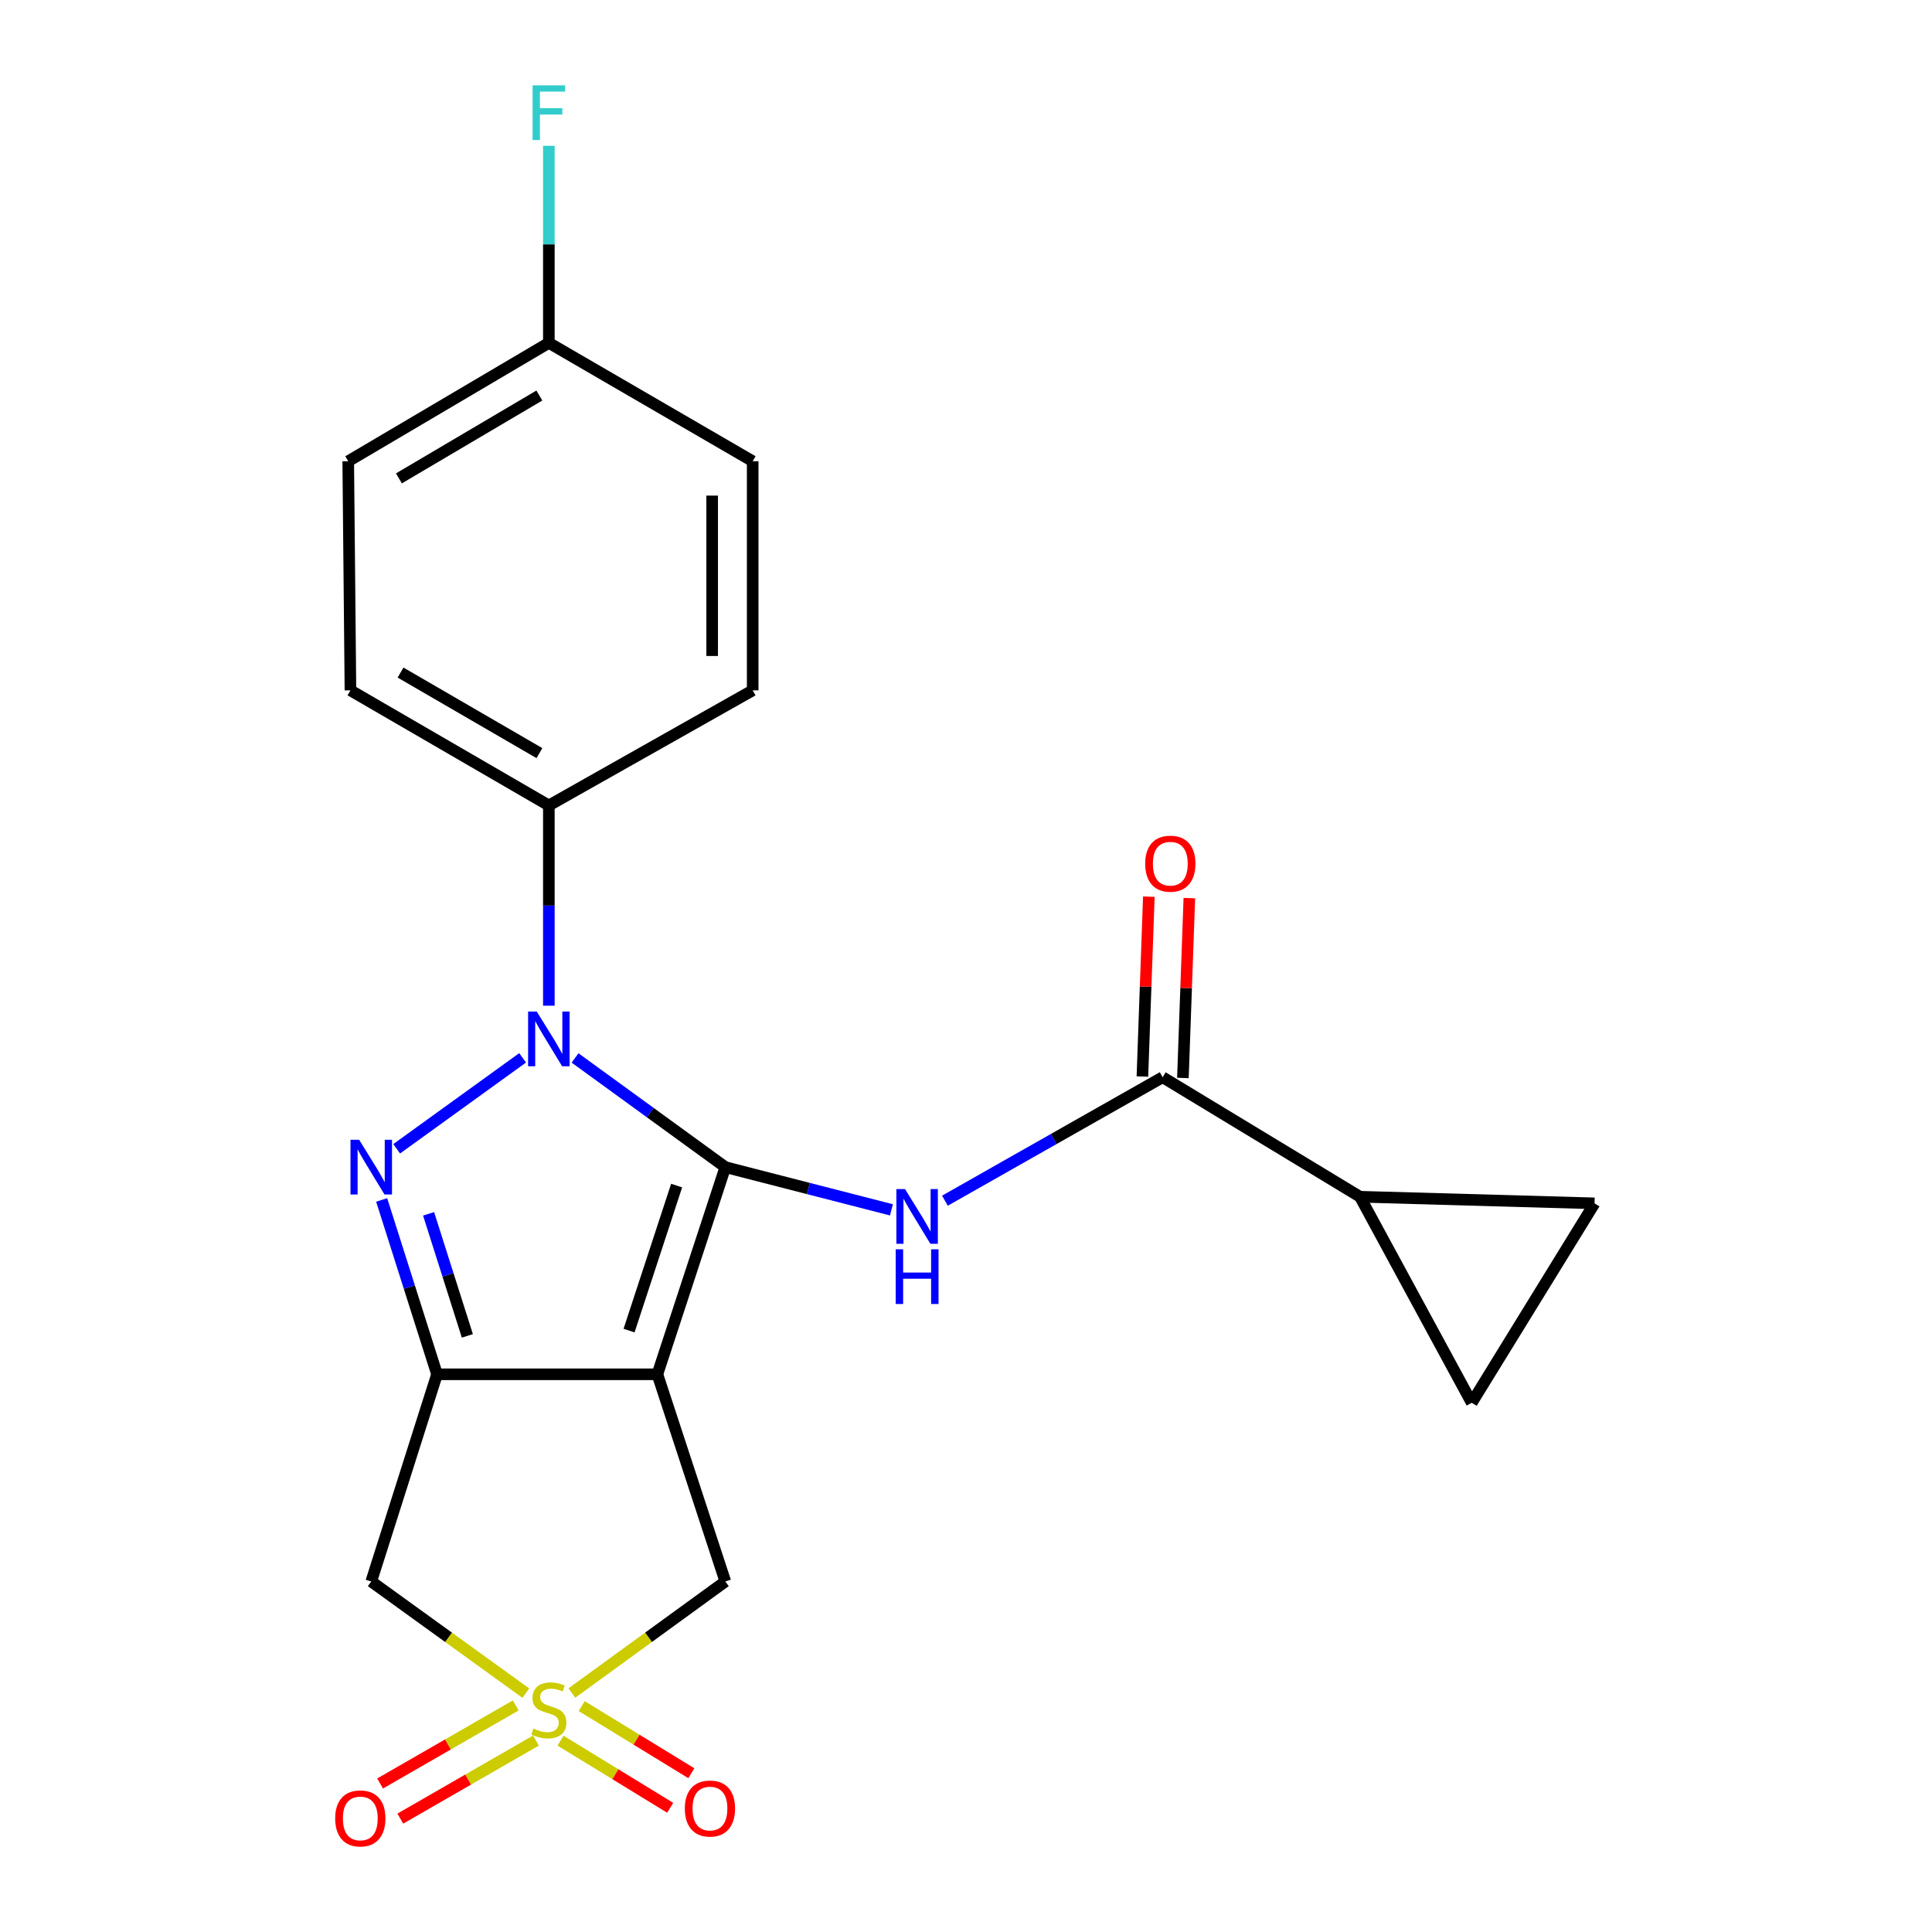 <?xml version='1.0' encoding='iso-8859-1'?>
<svg version='1.1' baseProfile='full'
              xmlns='http://www.w3.org/2000/svg'
                      xmlns:rdkit='http://www.rdkit.org/xml'
                      xmlns:xlink='http://www.w3.org/1999/xlink'
                  xml:space='preserve'
width='1000px' height='1000px' viewBox='0 0 1000 1000'>
<!-- END OF HEADER -->
<rect style='opacity:1.0;fill:#FFFFFF;stroke:none' width='1000' height='1000' x='0' y='0'> </rect>
<path class='bond-0' d='M 375.429,604.113 L 340.257,711.331' style='fill:none;fill-rule:evenodd;stroke:#000000;stroke-width:6px;stroke-linecap:butt;stroke-linejoin:miter;stroke-opacity:1' />
<path class='bond-0' d='M 350.221,613.657 L 325.601,688.71' style='fill:none;fill-rule:evenodd;stroke:#000000;stroke-width:6px;stroke-linecap:butt;stroke-linejoin:miter;stroke-opacity:1' />
<path class='bond-1' d='M 375.429,604.113 L 336.538,575.851' style='fill:none;fill-rule:evenodd;stroke:#000000;stroke-width:6px;stroke-linecap:butt;stroke-linejoin:miter;stroke-opacity:1' />
<path class='bond-1' d='M 336.538,575.851 L 297.647,547.588' style='fill:none;fill-rule:evenodd;stroke:#0000FF;stroke-width:6px;stroke-linecap:butt;stroke-linejoin:miter;stroke-opacity:1' />
<path class='bond-5' d='M 375.429,604.113 L 418.413,615.165' style='fill:none;fill-rule:evenodd;stroke:#000000;stroke-width:6px;stroke-linecap:butt;stroke-linejoin:miter;stroke-opacity:1' />
<path class='bond-5' d='M 418.413,615.165 L 461.397,626.216' style='fill:none;fill-rule:evenodd;stroke:#0000FF;stroke-width:6px;stroke-linecap:butt;stroke-linejoin:miter;stroke-opacity:1' />
<path class='bond-2' d='M 340.257,711.331 L 226.21,711.331' style='fill:none;fill-rule:evenodd;stroke:#000000;stroke-width:6px;stroke-linecap:butt;stroke-linejoin:miter;stroke-opacity:1' />
<path class='bond-8' d='M 340.257,711.331 L 375.429,818.573' style='fill:none;fill-rule:evenodd;stroke:#000000;stroke-width:6px;stroke-linecap:butt;stroke-linejoin:miter;stroke-opacity:1' />
<path class='bond-3' d='M 270.509,547.534 L 205.313,594.613' style='fill:none;fill-rule:evenodd;stroke:#0000FF;stroke-width:6px;stroke-linecap:butt;stroke-linejoin:miter;stroke-opacity:1' />
<path class='bond-12' d='M 284.084,520.551 L 284.084,468.726' style='fill:none;fill-rule:evenodd;stroke:#0000FF;stroke-width:6px;stroke-linecap:butt;stroke-linejoin:miter;stroke-opacity:1' />
<path class='bond-12' d='M 284.084,468.726 L 284.084,416.901' style='fill:none;fill-rule:evenodd;stroke:#000000;stroke-width:6px;stroke-linecap:butt;stroke-linejoin:miter;stroke-opacity:1' />
<path class='bond-6' d='M 226.21,711.331 L 192.156,818.573' style='fill:none;fill-rule:evenodd;stroke:#000000;stroke-width:6px;stroke-linecap:butt;stroke-linejoin:miter;stroke-opacity:1' />
<path class='bond-22' d='M 226.21,711.331 L 211.878,666.209' style='fill:none;fill-rule:evenodd;stroke:#000000;stroke-width:6px;stroke-linecap:butt;stroke-linejoin:miter;stroke-opacity:1' />
<path class='bond-22' d='M 211.878,666.209 L 197.547,621.086' style='fill:none;fill-rule:evenodd;stroke:#0000FF;stroke-width:6px;stroke-linecap:butt;stroke-linejoin:miter;stroke-opacity:1' />
<path class='bond-22' d='M 241.904,691.445 L 231.872,659.859' style='fill:none;fill-rule:evenodd;stroke:#000000;stroke-width:6px;stroke-linecap:butt;stroke-linejoin:miter;stroke-opacity:1' />
<path class='bond-22' d='M 231.872,659.859 L 221.84,628.273' style='fill:none;fill-rule:evenodd;stroke:#0000FF;stroke-width:6px;stroke-linecap:butt;stroke-linejoin:miter;stroke-opacity:1' />
<path class='bond-4' d='M 295.987,876.315 L 335.708,847.444' style='fill:none;fill-rule:evenodd;stroke:#CCCC00;stroke-width:6px;stroke-linecap:butt;stroke-linejoin:miter;stroke-opacity:1' />
<path class='bond-4' d='M 335.708,847.444 L 375.429,818.573' style='fill:none;fill-rule:evenodd;stroke:#000000;stroke-width:6px;stroke-linecap:butt;stroke-linejoin:miter;stroke-opacity:1' />
<path class='bond-13' d='M 266.958,882.721 L 231.845,902.927' style='fill:none;fill-rule:evenodd;stroke:#CCCC00;stroke-width:6px;stroke-linecap:butt;stroke-linejoin:miter;stroke-opacity:1' />
<path class='bond-13' d='M 231.845,902.927 L 196.733,923.133' style='fill:none;fill-rule:evenodd;stroke:#FF0000;stroke-width:6px;stroke-linecap:butt;stroke-linejoin:miter;stroke-opacity:1' />
<path class='bond-13' d='M 277.421,900.902 L 242.308,921.109' style='fill:none;fill-rule:evenodd;stroke:#CCCC00;stroke-width:6px;stroke-linecap:butt;stroke-linejoin:miter;stroke-opacity:1' />
<path class='bond-13' d='M 242.308,921.109 L 207.196,941.315' style='fill:none;fill-rule:evenodd;stroke:#FF0000;stroke-width:6px;stroke-linecap:butt;stroke-linejoin:miter;stroke-opacity:1' />
<path class='bond-14' d='M 290.132,900.967 L 318.51,918.338' style='fill:none;fill-rule:evenodd;stroke:#CCCC00;stroke-width:6px;stroke-linecap:butt;stroke-linejoin:miter;stroke-opacity:1' />
<path class='bond-14' d='M 318.51,918.338 L 346.887,935.71' style='fill:none;fill-rule:evenodd;stroke:#FF0000;stroke-width:6px;stroke-linecap:butt;stroke-linejoin:miter;stroke-opacity:1' />
<path class='bond-14' d='M 301.085,883.075 L 329.462,900.447' style='fill:none;fill-rule:evenodd;stroke:#CCCC00;stroke-width:6px;stroke-linecap:butt;stroke-linejoin:miter;stroke-opacity:1' />
<path class='bond-14' d='M 329.462,900.447 L 357.839,917.818' style='fill:none;fill-rule:evenodd;stroke:#FF0000;stroke-width:6px;stroke-linecap:butt;stroke-linejoin:miter;stroke-opacity:1' />
<path class='bond-23' d='M 272.169,876.361 L 232.163,847.467' style='fill:none;fill-rule:evenodd;stroke:#CCCC00;stroke-width:6px;stroke-linecap:butt;stroke-linejoin:miter;stroke-opacity:1' />
<path class='bond-23' d='M 232.163,847.467 L 192.156,818.573' style='fill:none;fill-rule:evenodd;stroke:#000000;stroke-width:6px;stroke-linecap:butt;stroke-linejoin:miter;stroke-opacity:1' />
<path class='bond-7' d='M 489.092,621.476 L 545.44,589.527' style='fill:none;fill-rule:evenodd;stroke:#0000FF;stroke-width:6px;stroke-linecap:butt;stroke-linejoin:miter;stroke-opacity:1' />
<path class='bond-7' d='M 545.44,589.527 L 601.788,557.578' style='fill:none;fill-rule:evenodd;stroke:#000000;stroke-width:6px;stroke-linecap:butt;stroke-linejoin:miter;stroke-opacity:1' />
<path class='bond-9' d='M 601.788,557.578 L 703.913,619.427' style='fill:none;fill-rule:evenodd;stroke:#000000;stroke-width:6px;stroke-linecap:butt;stroke-linejoin:miter;stroke-opacity:1' />
<path class='bond-15' d='M 612.27,557.954 L 613.937,511.407' style='fill:none;fill-rule:evenodd;stroke:#000000;stroke-width:6px;stroke-linecap:butt;stroke-linejoin:miter;stroke-opacity:1' />
<path class='bond-15' d='M 613.937,511.407 L 615.604,464.86' style='fill:none;fill-rule:evenodd;stroke:#FF0000;stroke-width:6px;stroke-linecap:butt;stroke-linejoin:miter;stroke-opacity:1' />
<path class='bond-15' d='M 591.306,557.203 L 592.973,510.656' style='fill:none;fill-rule:evenodd;stroke:#000000;stroke-width:6px;stroke-linecap:butt;stroke-linejoin:miter;stroke-opacity:1' />
<path class='bond-15' d='M 592.973,510.656 L 594.64,464.109' style='fill:none;fill-rule:evenodd;stroke:#FF0000;stroke-width:6px;stroke-linecap:butt;stroke-linejoin:miter;stroke-opacity:1' />
<path class='bond-10' d='M 703.913,619.427 L 761.764,726.086' style='fill:none;fill-rule:evenodd;stroke:#000000;stroke-width:6px;stroke-linecap:butt;stroke-linejoin:miter;stroke-opacity:1' />
<path class='bond-11' d='M 703.913,619.427 L 825.325,622.853' style='fill:none;fill-rule:evenodd;stroke:#000000;stroke-width:6px;stroke-linecap:butt;stroke-linejoin:miter;stroke-opacity:1' />
<path class='bond-24' d='M 761.764,726.086 L 825.325,622.853' style='fill:none;fill-rule:evenodd;stroke:#000000;stroke-width:6px;stroke-linecap:butt;stroke-linejoin:miter;stroke-opacity:1' />
<path class='bond-16' d='M 284.084,416.901 L 181.388,357.325' style='fill:none;fill-rule:evenodd;stroke:#000000;stroke-width:6px;stroke-linecap:butt;stroke-linejoin:miter;stroke-opacity:1' />
<path class='bond-16' d='M 279.206,389.82 L 207.319,348.117' style='fill:none;fill-rule:evenodd;stroke:#000000;stroke-width:6px;stroke-linecap:butt;stroke-linejoin:miter;stroke-opacity:1' />
<path class='bond-17' d='M 284.084,416.901 L 389.589,357.325' style='fill:none;fill-rule:evenodd;stroke:#000000;stroke-width:6px;stroke-linecap:butt;stroke-linejoin:miter;stroke-opacity:1' />
<path class='bond-20' d='M 181.388,357.325 L 180.246,238.733' style='fill:none;fill-rule:evenodd;stroke:#000000;stroke-width:6px;stroke-linecap:butt;stroke-linejoin:miter;stroke-opacity:1' />
<path class='bond-19' d='M 389.589,357.325 L 389.589,238.733' style='fill:none;fill-rule:evenodd;stroke:#000000;stroke-width:6px;stroke-linecap:butt;stroke-linejoin:miter;stroke-opacity:1' />
<path class='bond-19' d='M 368.612,339.537 L 368.612,256.522' style='fill:none;fill-rule:evenodd;stroke:#000000;stroke-width:6px;stroke-linecap:butt;stroke-linejoin:miter;stroke-opacity:1' />
<path class='bond-18' d='M 284.084,177.467 L 389.589,238.733' style='fill:none;fill-rule:evenodd;stroke:#000000;stroke-width:6px;stroke-linecap:butt;stroke-linejoin:miter;stroke-opacity:1' />
<path class='bond-21' d='M 284.084,177.467 L 284.084,126.466' style='fill:none;fill-rule:evenodd;stroke:#000000;stroke-width:6px;stroke-linecap:butt;stroke-linejoin:miter;stroke-opacity:1' />
<path class='bond-21' d='M 284.084,126.466 L 284.084,75.466' style='fill:none;fill-rule:evenodd;stroke:#33CCCC;stroke-width:6px;stroke-linecap:butt;stroke-linejoin:miter;stroke-opacity:1' />
<path class='bond-25' d='M 284.084,177.467 L 180.246,238.733' style='fill:none;fill-rule:evenodd;stroke:#000000;stroke-width:6px;stroke-linecap:butt;stroke-linejoin:miter;stroke-opacity:1' />
<path class='bond-25' d='M 279.168,204.724 L 206.481,247.61' style='fill:none;fill-rule:evenodd;stroke:#000000;stroke-width:6px;stroke-linecap:butt;stroke-linejoin:miter;stroke-opacity:1' />
<path  class='atom-2' d='M 277.824 523.571
L 287.104 538.571
Q 288.024 540.051, 289.504 542.731
Q 290.984 545.411, 291.064 545.571
L 291.064 523.571
L 294.824 523.571
L 294.824 551.891
L 290.944 551.891
L 280.984 535.491
Q 279.824 533.571, 278.584 531.371
Q 277.384 529.171, 277.024 528.491
L 277.024 551.891
L 273.344 551.891
L 273.344 523.571
L 277.824 523.571
' fill='#0000FF'/>
<path  class='atom-4' d='M 185.896 589.953
L 195.176 604.953
Q 196.096 606.433, 197.576 609.113
Q 199.056 611.793, 199.136 611.953
L 199.136 589.953
L 202.896 589.953
L 202.896 618.273
L 199.016 618.273
L 189.056 601.873
Q 187.896 599.953, 186.656 597.753
Q 185.456 595.553, 185.096 594.873
L 185.096 618.273
L 181.416 618.273
L 181.416 589.953
L 185.896 589.953
' fill='#0000FF'/>
<path  class='atom-5' d='M 276.084 894.686
Q 276.404 894.806, 277.724 895.366
Q 279.044 895.926, 280.484 896.286
Q 281.964 896.606, 283.404 896.606
Q 286.084 896.606, 287.644 895.326
Q 289.204 894.006, 289.204 891.726
Q 289.204 890.166, 288.404 889.206
Q 287.644 888.246, 286.444 887.726
Q 285.244 887.206, 283.244 886.606
Q 280.724 885.846, 279.204 885.126
Q 277.724 884.406, 276.644 882.886
Q 275.604 881.366, 275.604 878.806
Q 275.604 875.246, 278.004 873.046
Q 280.444 870.846, 285.244 870.846
Q 288.524 870.846, 292.244 872.406
L 291.324 875.486
Q 287.924 874.086, 285.364 874.086
Q 282.604 874.086, 281.084 875.246
Q 279.564 876.366, 279.604 878.326
Q 279.604 879.846, 280.364 880.766
Q 281.164 881.686, 282.284 882.206
Q 283.444 882.726, 285.364 883.326
Q 287.924 884.126, 289.444 884.926
Q 290.964 885.726, 292.044 887.366
Q 293.164 888.966, 293.164 891.726
Q 293.164 895.646, 290.524 897.766
Q 287.924 899.846, 283.564 899.846
Q 281.044 899.846, 279.124 899.286
Q 277.244 898.766, 275.004 897.846
L 276.084 894.686
' fill='#CCCC00'/>
<path  class='atom-6' d='M 468.439 615.476
L 477.719 630.476
Q 478.639 631.956, 480.119 634.636
Q 481.599 637.316, 481.679 637.476
L 481.679 615.476
L 485.439 615.476
L 485.439 643.796
L 481.559 643.796
L 471.599 627.396
Q 470.439 625.476, 469.199 623.276
Q 467.999 621.076, 467.639 620.396
L 467.639 643.796
L 463.959 643.796
L 463.959 615.476
L 468.439 615.476
' fill='#0000FF'/>
<path  class='atom-6' d='M 463.619 646.628
L 467.459 646.628
L 467.459 658.668
L 481.939 658.668
L 481.939 646.628
L 485.779 646.628
L 485.779 674.948
L 481.939 674.948
L 481.939 661.868
L 467.459 661.868
L 467.459 674.948
L 463.619 674.948
L 463.619 646.628
' fill='#0000FF'/>
<path  class='atom-14' d='M 173.492 941.208
Q 173.492 934.408, 176.852 930.608
Q 180.212 926.808, 186.492 926.808
Q 192.772 926.808, 196.132 930.608
Q 199.492 934.408, 199.492 941.208
Q 199.492 948.088, 196.092 952.008
Q 192.692 955.888, 186.492 955.888
Q 180.252 955.888, 176.852 952.008
Q 173.492 948.128, 173.492 941.208
M 186.492 952.688
Q 190.812 952.688, 193.132 949.808
Q 195.492 946.888, 195.492 941.208
Q 195.492 935.648, 193.132 932.848
Q 190.812 930.008, 186.492 930.008
Q 182.172 930.008, 179.812 932.808
Q 177.492 935.608, 177.492 941.208
Q 177.492 946.928, 179.812 949.808
Q 182.172 952.688, 186.492 952.688
' fill='#FF0000'/>
<path  class='atom-15' d='M 354.469 936.091
Q 354.469 929.291, 357.829 925.491
Q 361.189 921.691, 367.469 921.691
Q 373.749 921.691, 377.109 925.491
Q 380.469 929.291, 380.469 936.091
Q 380.469 942.971, 377.069 946.891
Q 373.669 950.771, 367.469 950.771
Q 361.229 950.771, 357.829 946.891
Q 354.469 943.011, 354.469 936.091
M 367.469 947.571
Q 371.789 947.571, 374.109 944.691
Q 376.469 941.771, 376.469 936.091
Q 376.469 930.531, 374.109 927.731
Q 371.789 924.891, 367.469 924.891
Q 363.149 924.891, 360.789 927.691
Q 358.469 930.491, 358.469 936.091
Q 358.469 941.811, 360.789 944.691
Q 363.149 947.571, 367.469 947.571
' fill='#FF0000'/>
<path  class='atom-16' d='M 592.75 447.037
Q 592.75 440.237, 596.11 436.437
Q 599.47 432.637, 605.75 432.637
Q 612.03 432.637, 615.39 436.437
Q 618.75 440.237, 618.75 447.037
Q 618.75 453.917, 615.35 457.837
Q 611.95 461.717, 605.75 461.717
Q 599.51 461.717, 596.11 457.837
Q 592.75 453.957, 592.75 447.037
M 605.75 458.517
Q 610.07 458.517, 612.39 455.637
Q 614.75 452.717, 614.75 447.037
Q 614.75 441.477, 612.39 438.677
Q 610.07 435.837, 605.75 435.837
Q 601.43 435.837, 599.07 438.637
Q 596.75 441.437, 596.75 447.037
Q 596.75 452.757, 599.07 455.637
Q 601.43 458.517, 605.75 458.517
' fill='#FF0000'/>
<path  class='atom-22' d='M 275.664 44.167
L 292.504 44.167
L 292.504 47.407
L 279.464 47.407
L 279.464 56.007
L 291.064 56.007
L 291.064 59.287
L 279.464 59.287
L 279.464 72.487
L 275.664 72.487
L 275.664 44.167
' fill='#33CCCC'/>
</svg>
